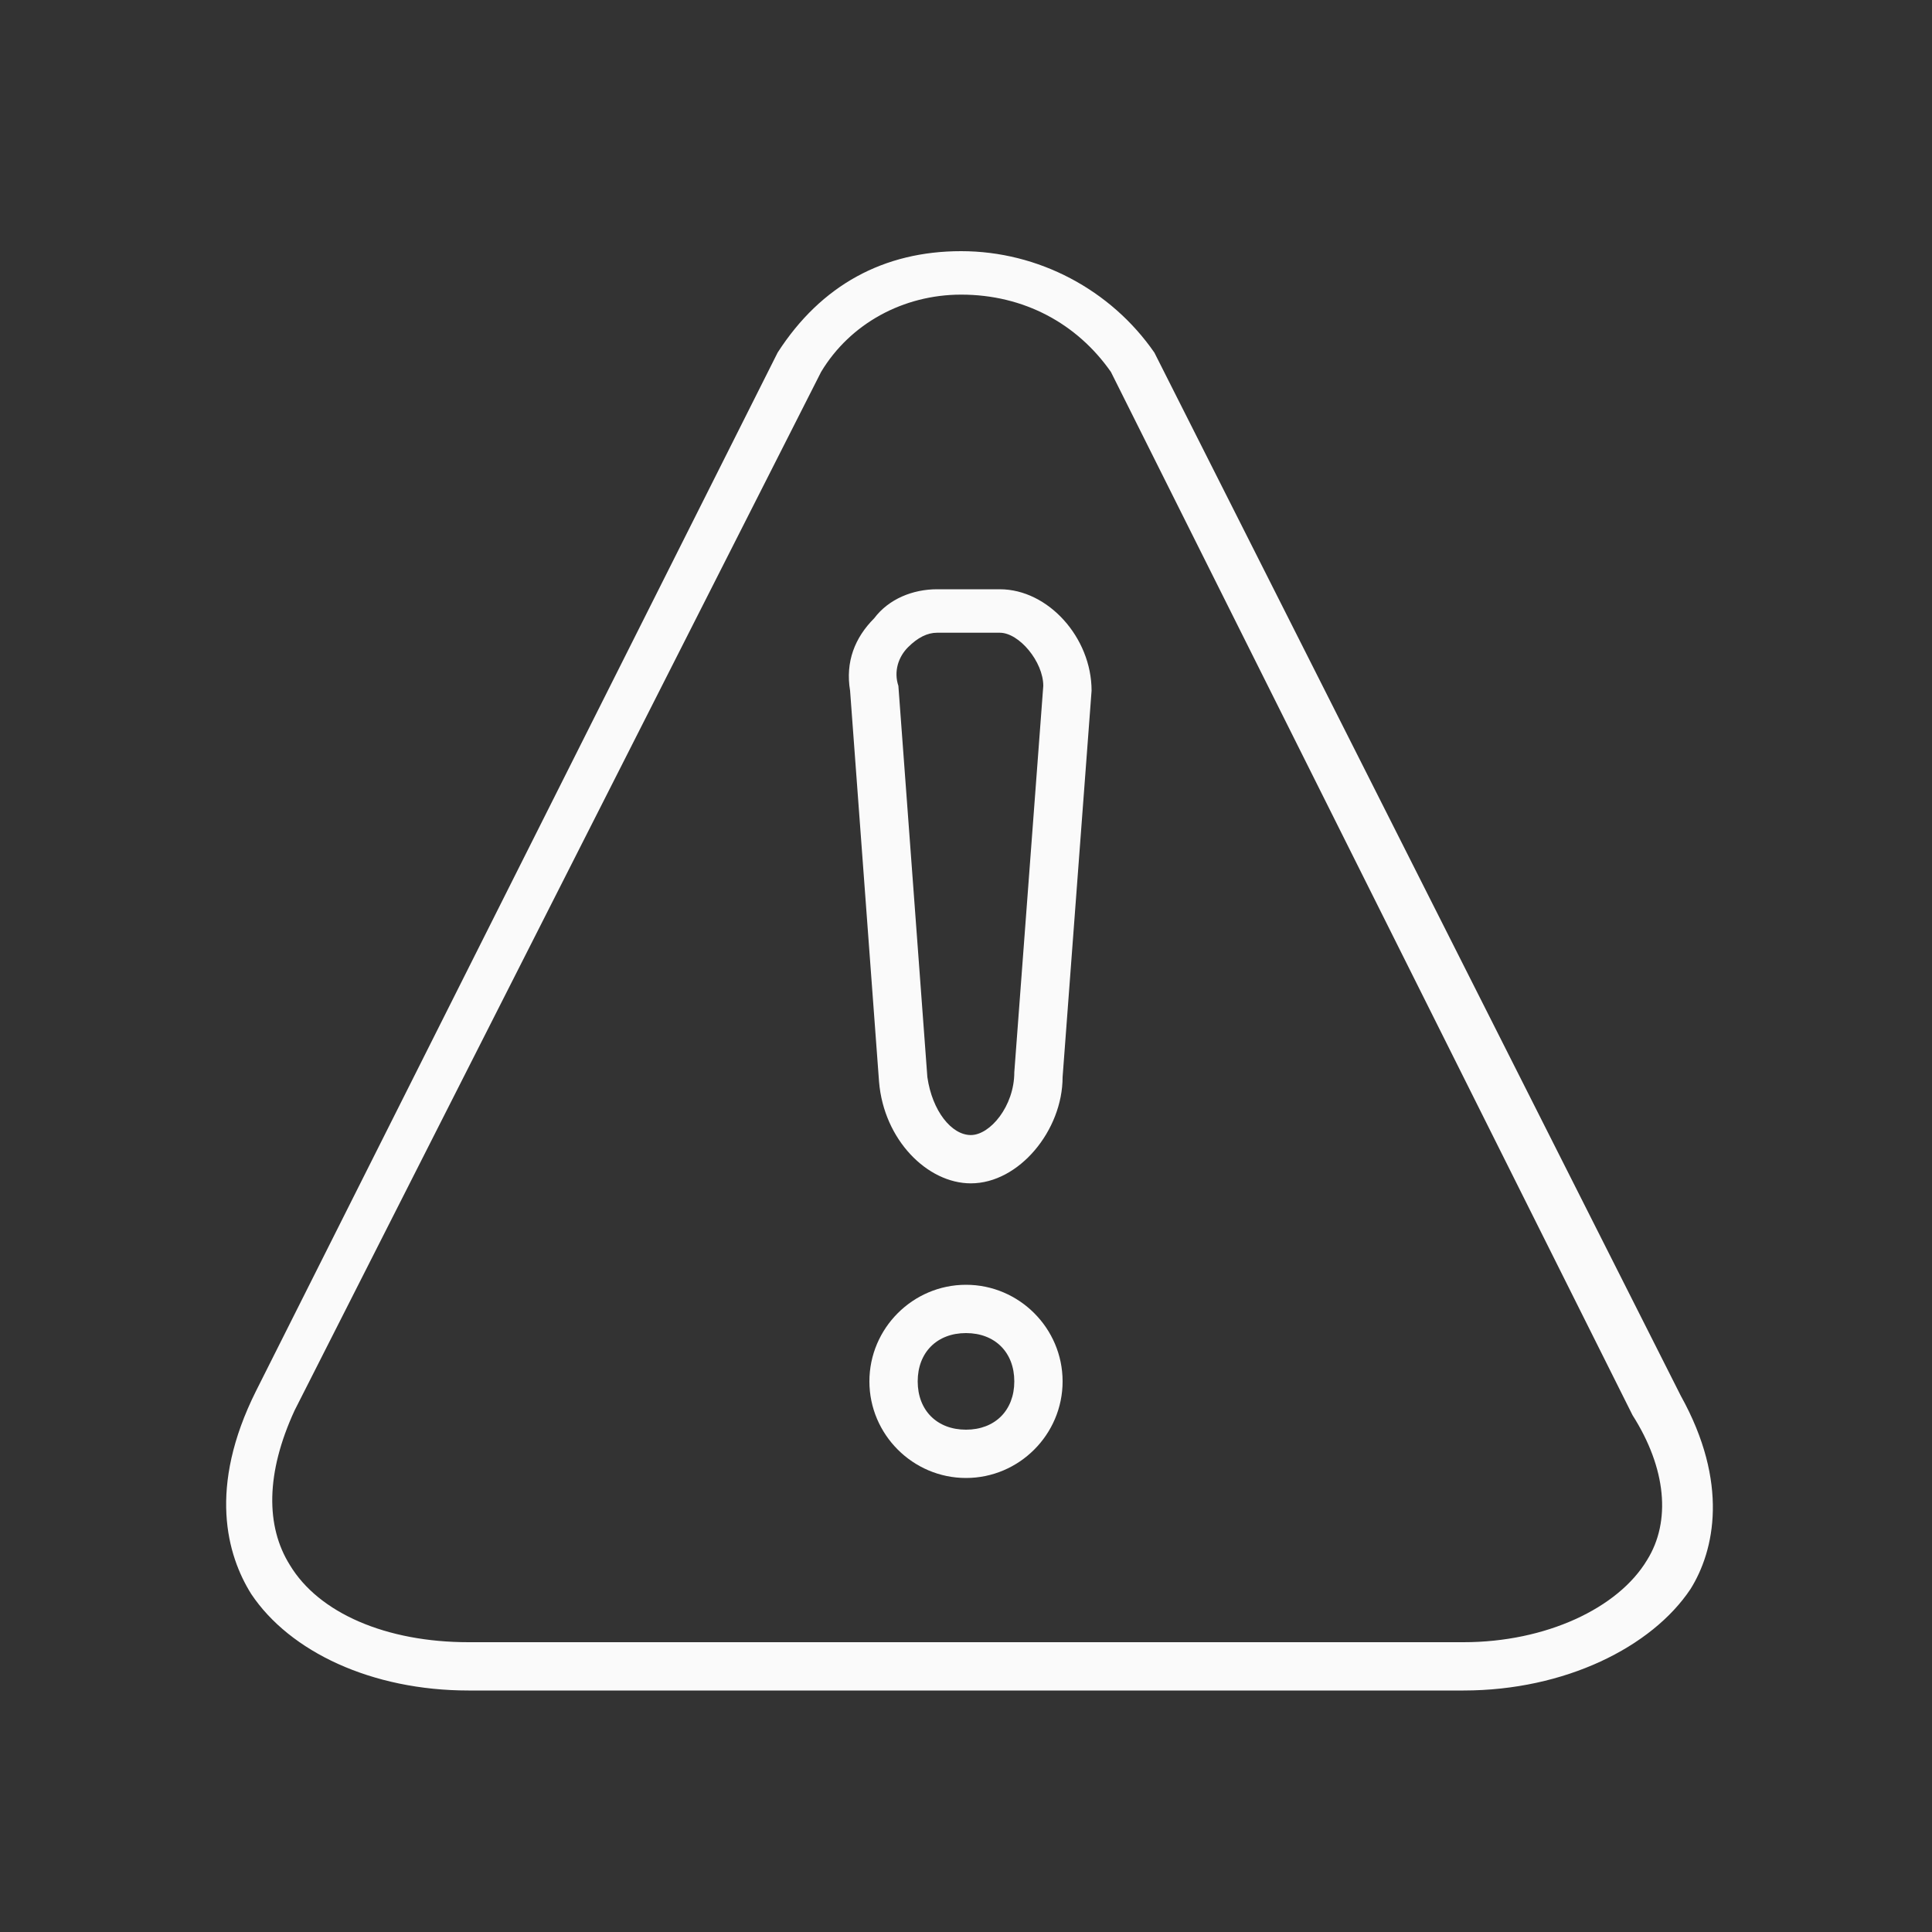 <?xml version="1.0" encoding="utf-8"?>
<!-- Generator: Adobe Illustrator 27.9.6, SVG Export Plug-In . SVG Version: 9.03 Build 54986)  -->
<svg version="1.0" id="Vrstva_1" xmlns="http://www.w3.org/2000/svg" xmlns:xlink="http://www.w3.org/1999/xlink" width="40" height="40" fill="none"
	 viewBox="0 0 40 40" style="enable-background:new 0 0 40 40;">
<rect x="0" y="0" width="40" height="40" fill="#333333" stroke="none"/>
<style type="text/css">
	.st0{fill:#FAFAFA;}
</style>
<g>
	<path class="st0" d="M20,30.6c-1.1,0-2-0.9-2-2s0.9-2,2-2c1.1,0,2,0.9,2,2S21.1,30.6,20,30.6z M20,27.6c-0.6,0-1,0.4-1,1s0.4,1,1,1
		s1-0.4,1-1S20.6,27.6,20,27.6z"/>
	<path class="st0" d="M20.1,24.5c-0.9,0-1.8-0.9-1.9-2.1l-0.6-8.1c-0.1-0.6,0.1-1.1,0.5-1.5c0.3-0.4,0.8-0.6,1.3-0.6h1.3
		c1,0,1.9,1,1.9,2.1l-0.6,8C22,23.4,21.1,24.5,20.1,24.5z M19.4,13.1c-0.2,0-0.4,0.1-0.6,0.3c-0.2,0.2-0.3,0.5-0.2,0.8l0.6,8.1
		c0.1,0.7,0.5,1.2,0.9,1.2c0.4,0,0.9-0.6,0.9-1.3l0.6-8c0-0.5-0.5-1.1-0.9-1.1H19.4z"/>
</g>
<path class="st0" d="M30.3,35H9.7c-2,0-3.7-0.8-4.5-2c-0.5-0.8-0.9-2.2,0.1-4.2c0,0,0,0,0,0L16.1,7.3c0.9-1.4,2.2-2.1,3.8-2.1
	c1.6,0,3.1,0.8,4,2.1l10.9,21.6c1,1.8,0.7,3.2,0.2,4C34.2,34.1,32.4,35,30.3,35z M6.1,29.2c-0.6,1.3-0.6,2.4-0.1,3.2
	c0.6,1,2,1.6,3.7,1.6h20.6c1.7,0,3.2-0.7,3.8-1.7c0.5-0.8,0.4-1.9-0.3-3L23,7.7c-0.7-1-1.8-1.6-3.1-1.6c-1.2,0-2.3,0.6-2.9,1.6
	L6.1,29.2z"/>
</svg>
